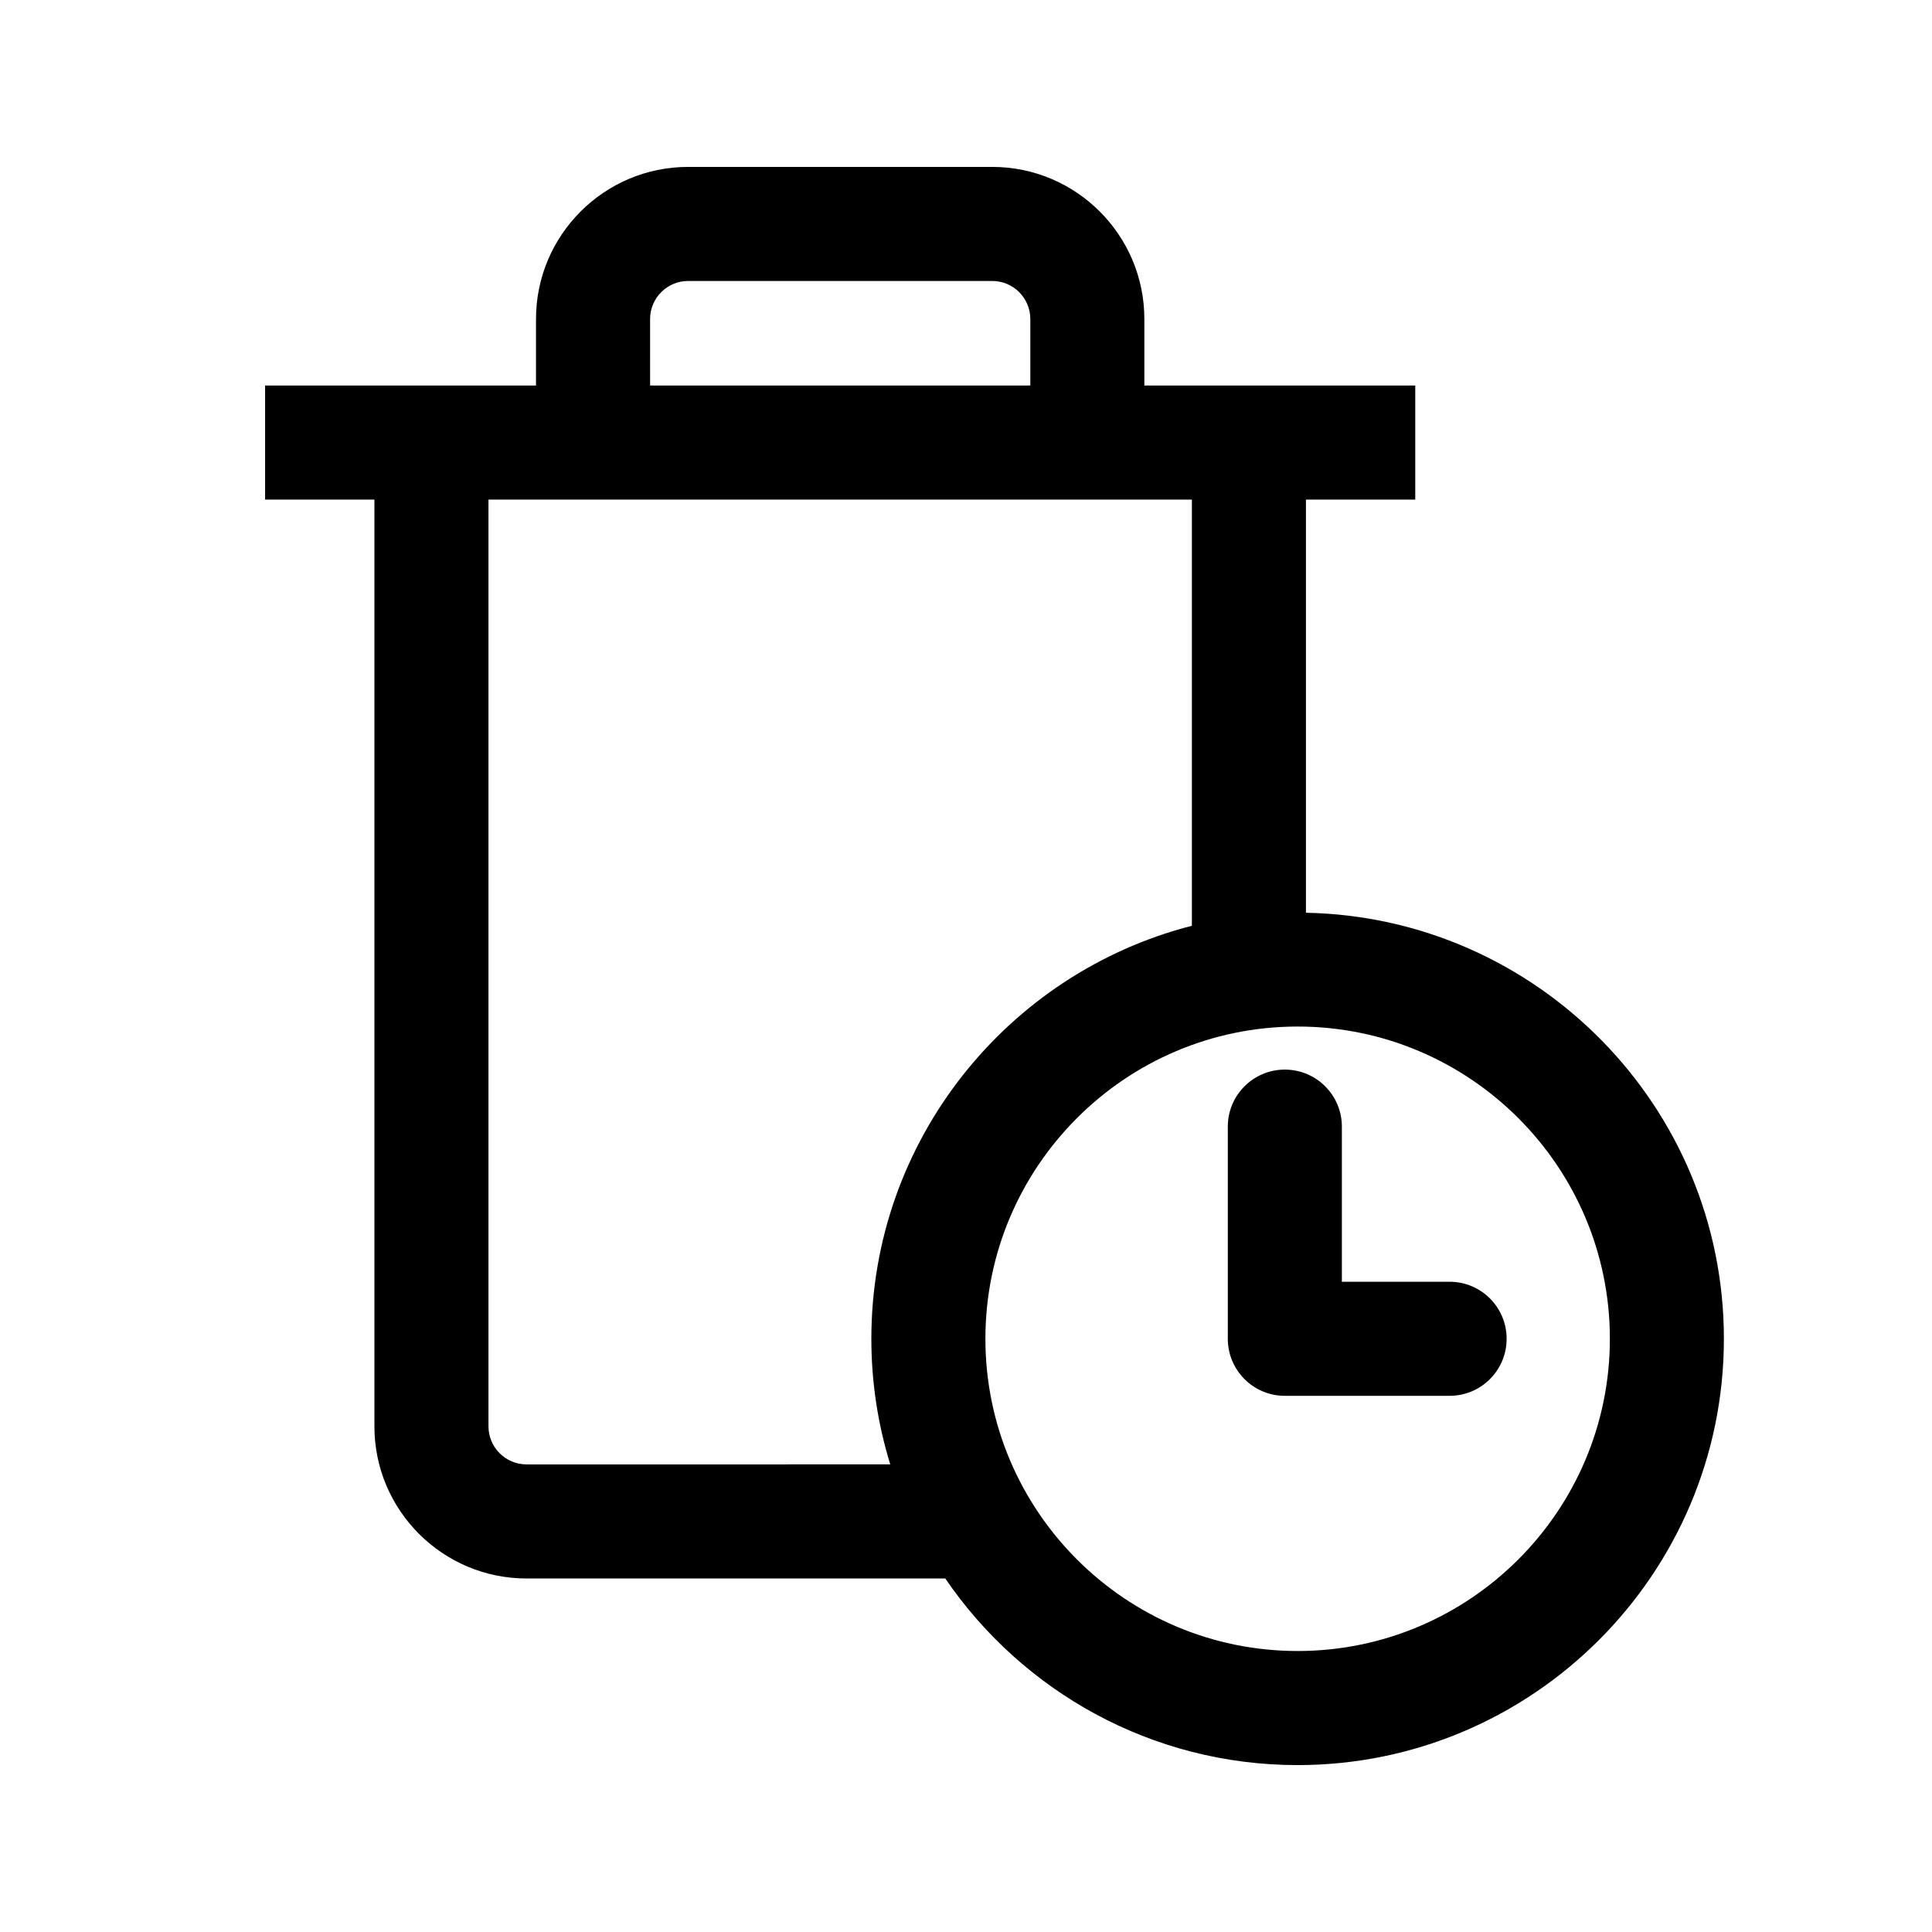 <?xml version="1.0" encoding="UTF-8"?>
<!-- Uploaded to: ICON Repo, www.svgrepo.com, Generator: ICON Repo Mixer Tools -->
<svg fill="#000000" width="800px" height="800px" version="1.1" viewBox="144 144 512 512" xmlns="http://www.w3.org/2000/svg">
 <path d="m490.09 385.88v-109.48h28.969v-30.23h-71.793v-17.633c0-22.223-18.082-40.305-40.305-40.305h-80.609c-22.223 0-40.305 18.082-40.305 40.305v17.633h-71.793v30.23h28.969v245.61c0 22.223 18.082 40.305 40.305 40.305h110.98c20.359 29.832 54.613 49.453 93.371 49.453 62.289 0 112.97-50.68 112.97-112.97 0-61.551-49.492-111.73-110.77-112.91zm-173.81-157.34c0-5.559 4.519-10.078 10.078-10.078h80.609c5.559 0 10.078 4.519 10.078 10.078v17.633h-100.76zm58.637 270.25c0 11.582 1.758 22.762 5.012 33.285l-96.398 0.004c-5.559 0-10.078-4.519-10.078-10.078v-245.61h186.41v112.95c-48.781 12.496-84.945 56.828-84.945 109.45zm112.97 82.746c-45.625 0-82.746-37.121-82.746-82.746s37.121-82.746 82.746-82.746 82.746 37.121 82.746 82.746-37.121 82.746-82.746 82.746zm40.273-97.859h-28.551v-41.109c0-8.348-6.766-15.113-15.113-15.113-8.348 0-15.113 6.766-15.113 15.113v56.227c0 8.348 6.766 15.113 15.113 15.113h43.664c8.348 0 15.113-6.766 15.113-15.113 0.004-8.352-6.758-15.117-15.113-15.117z"/>
</svg>